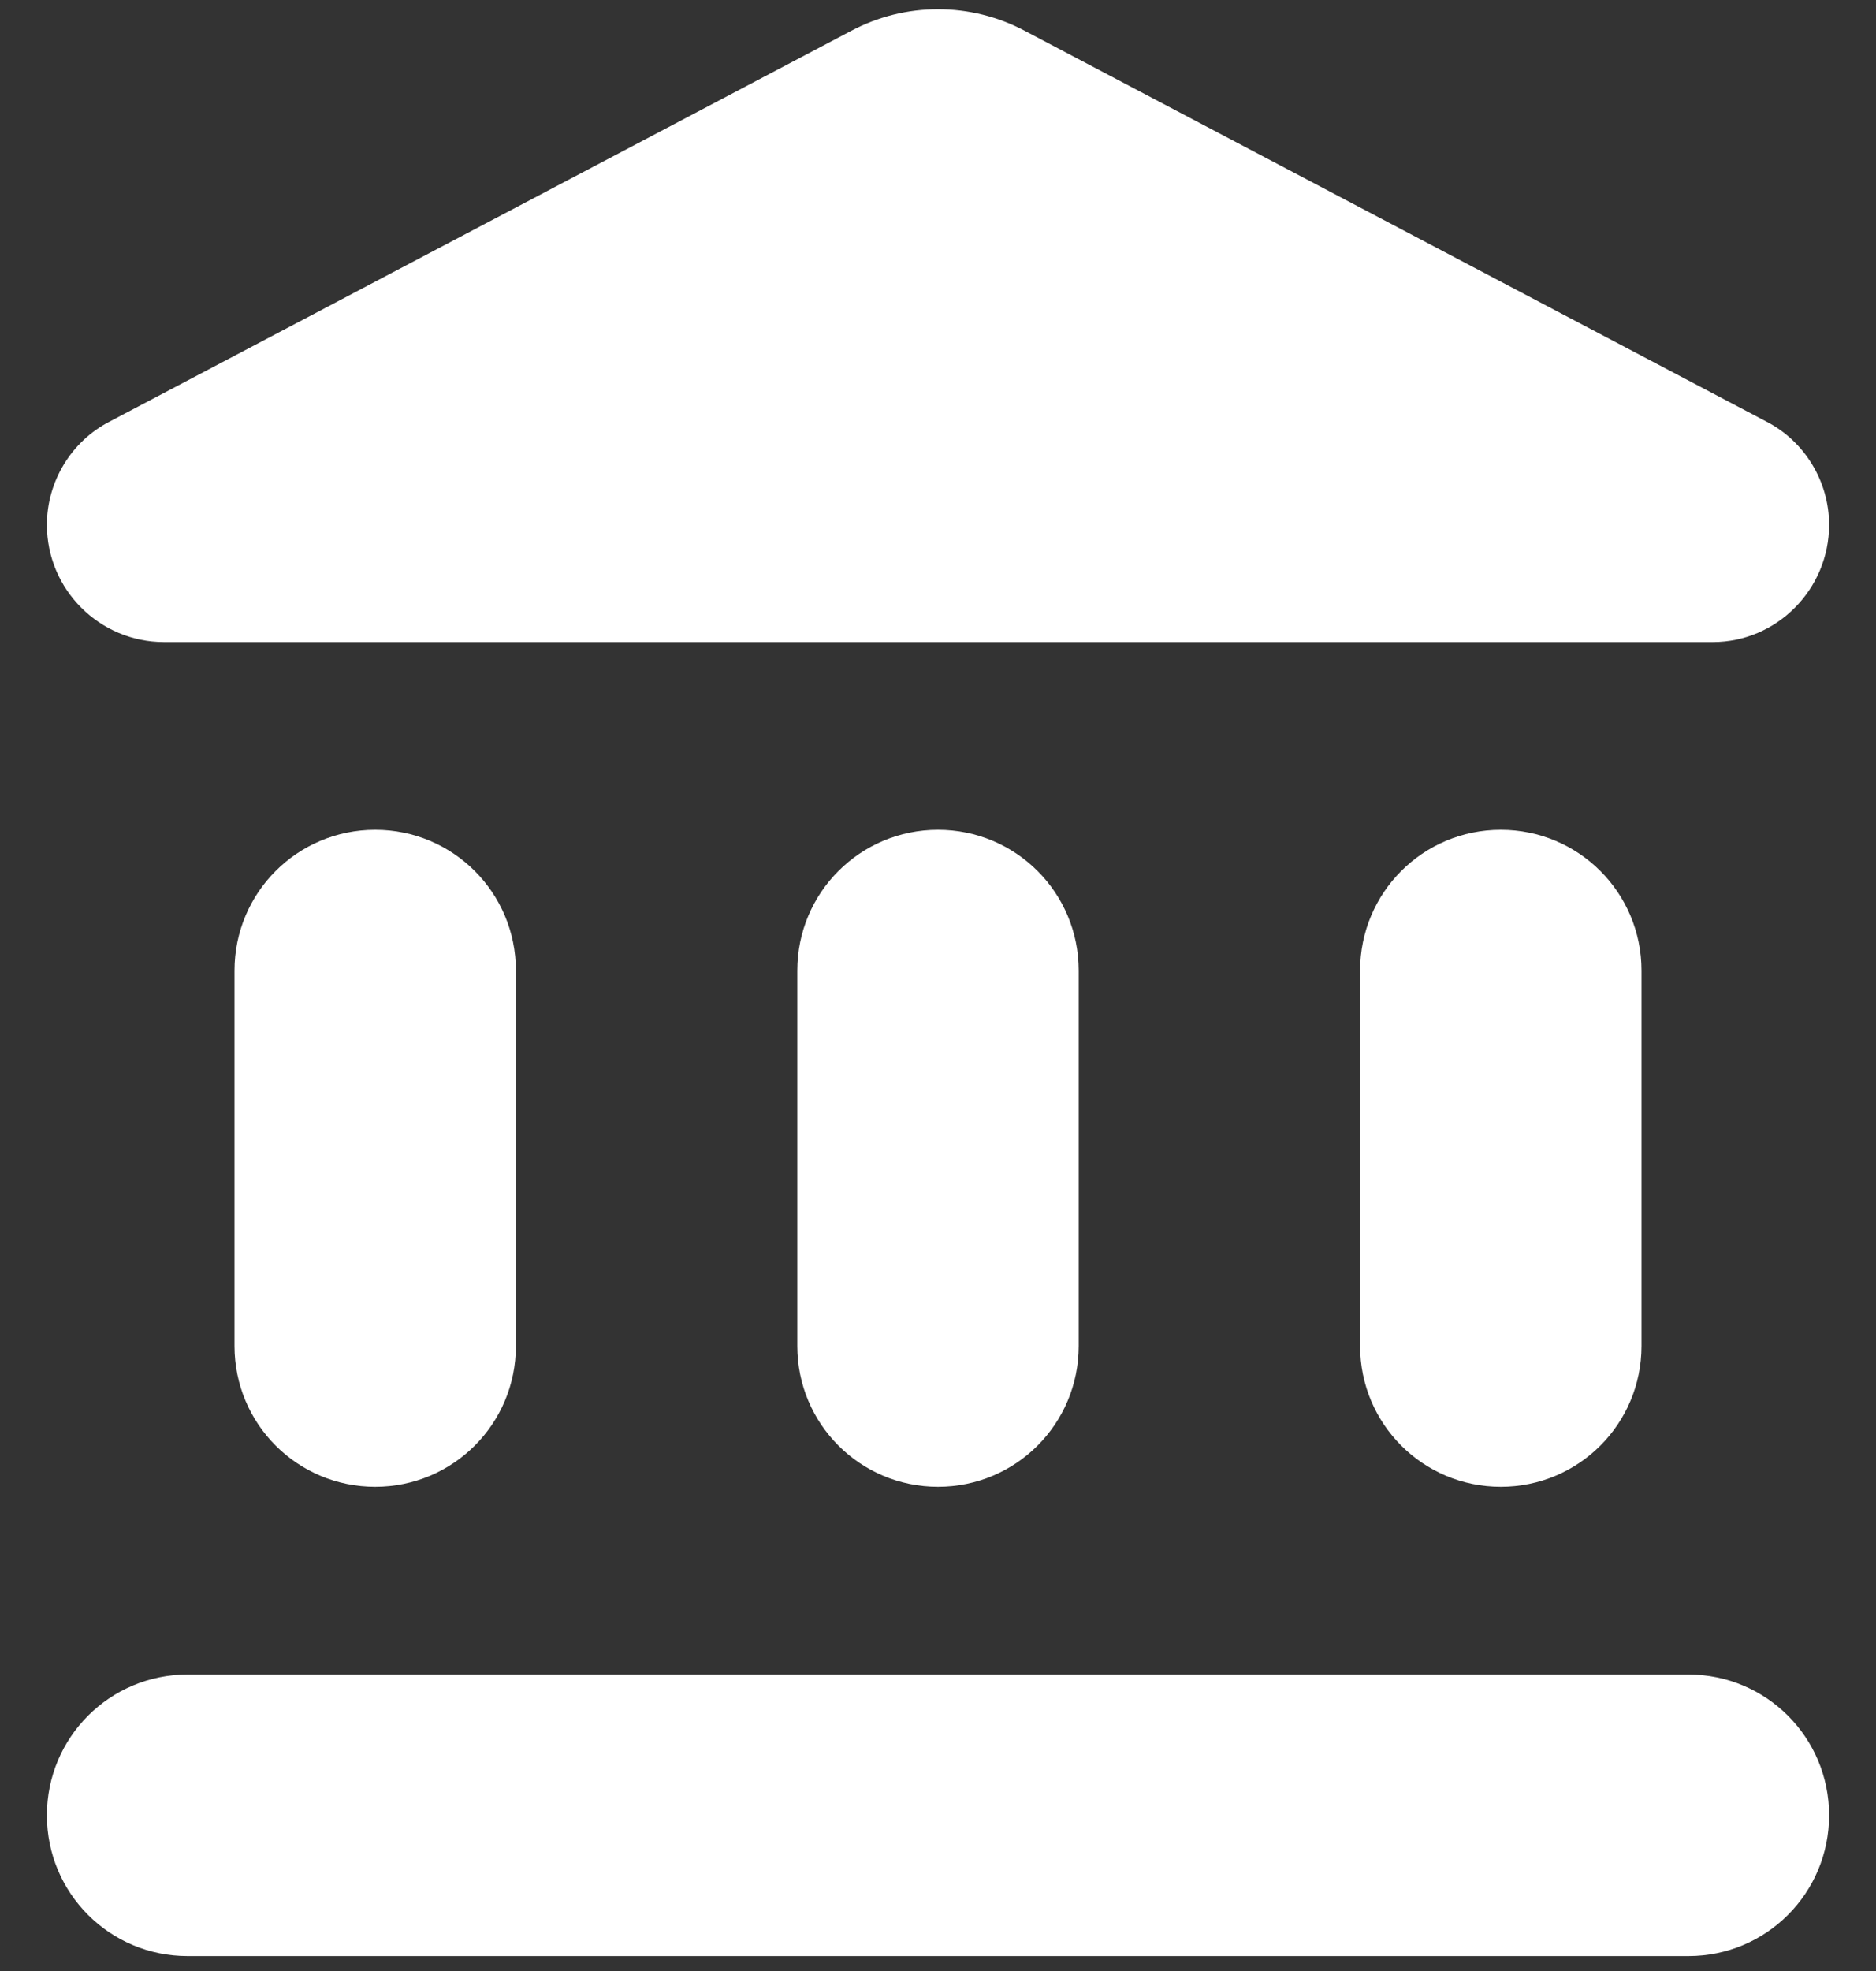 <svg xmlns="http://www.w3.org/2000/svg" width="20" height="21" viewBox="0 0 20 21" fill="none"><rect x="0" y="0" width="20" height="21" fill="#333333" stroke="none"/><path d="M2.5 10.341V14.341C2.5 15.171 3.17 15.841 4 15.841C4.83 15.841 5.5 15.171 5.5 14.341V10.341C5.5 9.511 4.83 8.841 4 8.841C3.17 8.841 2.5 9.511 2.5 10.341ZM8.5 10.341V14.341C8.5 15.171 9.17 15.841 10 15.841C10.83 15.841 11.5 15.171 11.5 14.341V10.341C11.5 9.511 10.83 8.841 10 8.841C9.17 8.841 8.5 9.511 8.5 10.341ZM2 20.841H18C18.83 20.841 19.5 20.171 19.5 19.341C19.5 18.511 18.83 17.841 18 17.841H2C1.17 17.841 0.5 18.511 0.5 19.341C0.5 20.171 1.17 20.841 2 20.841ZM14.5 10.341V14.341C14.5 15.171 15.17 15.841 16 15.841C16.83 15.841 17.5 15.171 17.5 14.341V10.341C17.5 9.511 16.83 8.841 16 8.841C15.17 8.841 14.5 9.511 14.5 10.341ZM9.07 0.331L1.17 4.491C0.76 4.701 0.5 5.131 0.5 5.591C0.5 6.281 1.06 6.841 1.75 6.841H18.26C18.94 6.841 19.5 6.281 19.5 5.591C19.5 5.131 19.24 4.701 18.83 4.491L10.93 0.331C10.35 0.021 9.65 0.021 9.07 0.331Z" fill="white"></path></svg>